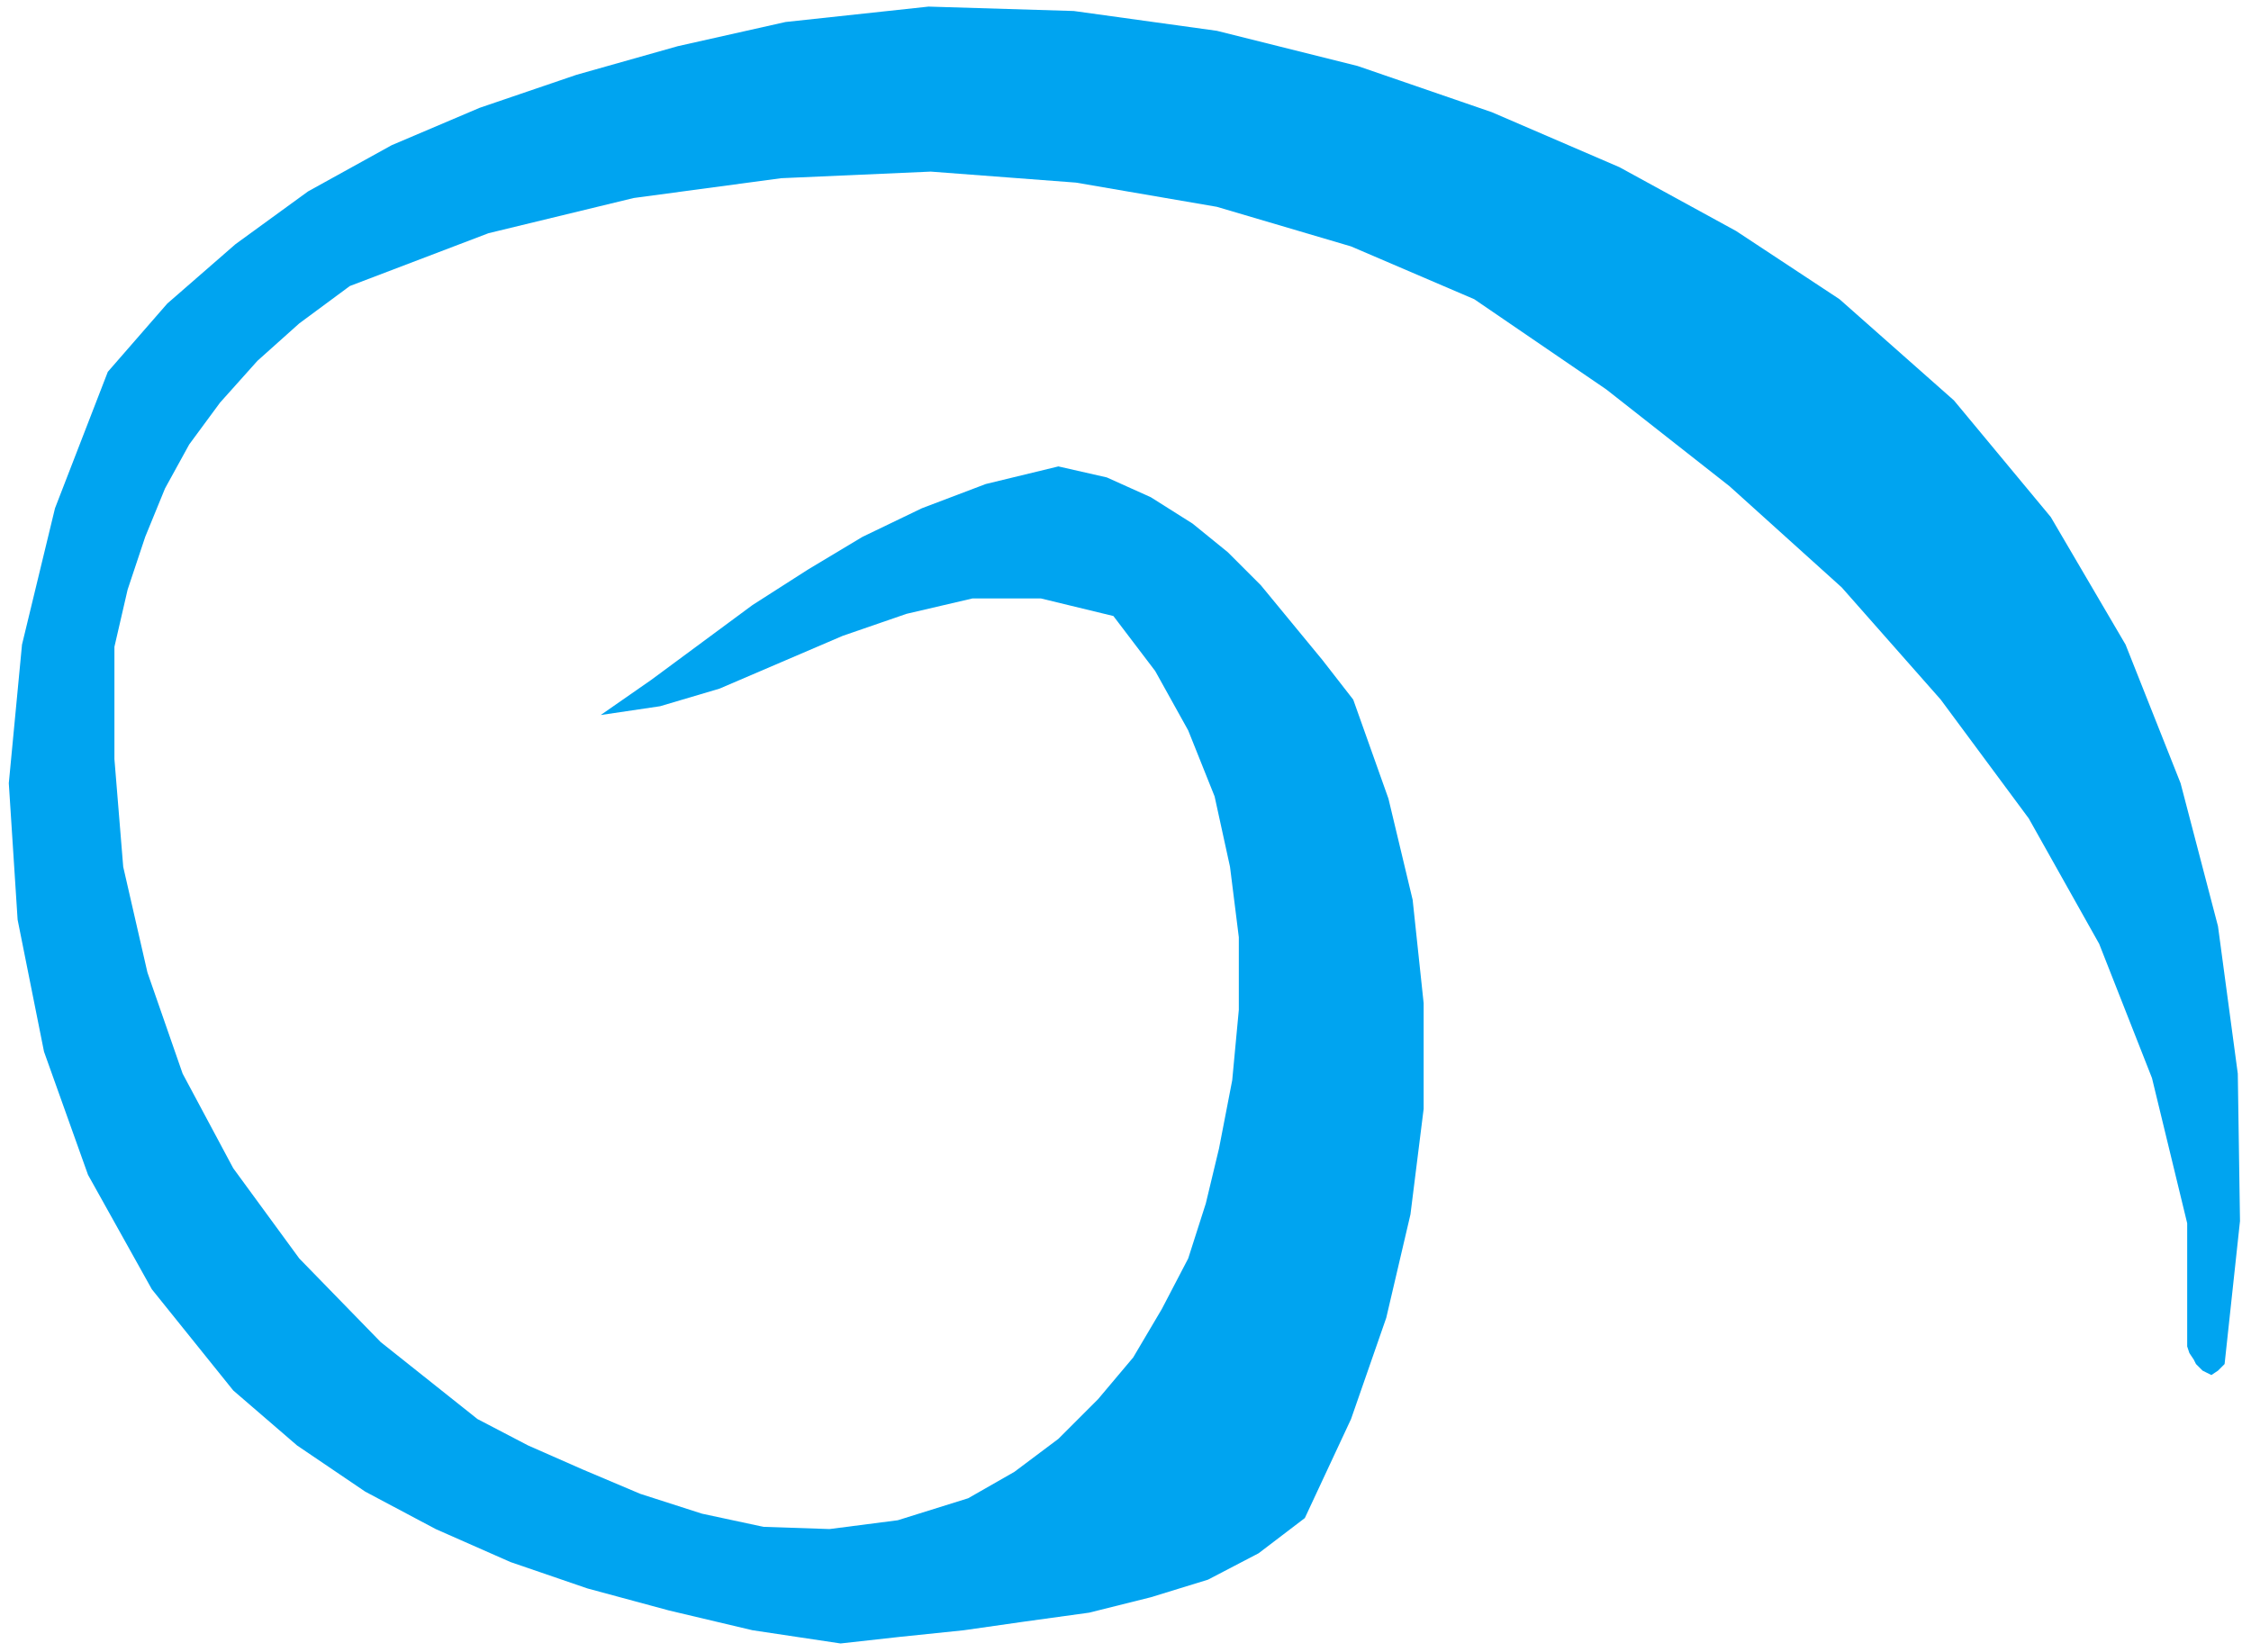 <?xml version="1.0" encoding="UTF-8" standalone="no"?>
<svg
   xmlns:dc="http://purl.org/dc/elements/1.1/"
   xmlns:cc="http://creativecommons.org/ns#"
   xmlns:rdf="http://www.w3.org/1999/02/22-rdf-syntax-ns#"
   xmlns:svg="http://www.w3.org/2000/svg"
   xmlns="http://www.w3.org/2000/svg"
   xmlns:sodipodi="http://sodipodi.sourceforge.net/DTD/sodipodi-0.dtd"
   xmlns:inkscape="http://www.inkscape.org/namespaces/inkscape"
   version="1.0"
   width="270.669mm"
   height="198.702mm"
   id="svg9"
   sodipodi:docname="DSGNC145.WMF">
  <sodipodi:namedview
     pagecolor="#ffffff"
     bordercolor="#666666"
     borderopacity="1"
     objecttolerance="10"
     gridtolerance="10"
     guidetolerance="10"
     inkscape:pageopacity="0"
     inkscape:pageshadow="2"
     inkscape:window-width="640"
     inkscape:window-height="480"
     id="namedview11" />
  <defs
     id="defs3">
    <pattern
       id="WMFhbasepattern"
       patternUnits="userSpaceOnUse"
       width="6"
       height="6"
       x="0"
       y="0" />
  </defs>
  <path
     style="fill:none;stroke:none;"
     d="  M 0,0   L 1022,0   L 1022,750   L 0,750   z "
     id="path5" />
  <path
     style="fill:#00a4f0;fill-rule:evenodd;fill-opacity:1;stroke:none;"
     d="  M 382,747   L 409,744   L 438,741   L 466,737   L 495,733   L 523,726   L 549,718   L 572,706   L 593,690   L 614,645   L 630,599   L 641,552   L 647,504   L 647,456   L 642,409   L 631,363   L 615,318   L 601,300   L 587,283   L 573,266   L 558,251   L 542,238   L 523,226   L 503,217   L 481,212   L 448,220   L 419,231   L 392,244   L 367,259   L 342,275   L 319,292   L 296,309   L 273,325   L 300,321   L 327,313   L 355,301   L 383,289   L 412,279   L 442,272   L 473,272   L 506,280   L 525,305   L 540,332   L 552,362   L 559,394   L 563,426   L 563,459   L 560,491   L 554,522   L 548,547   L 540,572   L 528,595   L 515,617   L 499,636   L 481,654   L 461,669   L 440,681   L 408,691   L 377,695   L 347,694   L 319,688   L 291,679   L 265,668   L 240,657   L 217,645   L 173,610   L 136,572   L 106,531   L 83,488   L 67,442   L 56,394   L 52,345   L 52,294   L 58,268   L 66,244   L 75,222   L 86,202   L 100,183   L 117,164   L 136,147   L 159,130   L 222,106   L 288,90   L 355,81   L 423,78   L 489,83   L 553,94   L 614,112   L 670,136   L 730,177   L 786,221   L 837,267   L 882,318   L 922,372   L 954,429   L 978,490   L 994,556   L 994,564   L 994,572   L 994,580   L 994,586   L 994,593   L 994,599   L 994,606   L 994,612   L 995,615   L 997,618   L 998,620   L 1001,623   L 1003,624   L 1005,625   L 1008,623   L 1011,620   L 1018,555   L 1017,488   L 1008,421   L 991,356   L 966,293   L 932,235   L 888,182   L 836,136   L 789,105   L 736,76   L 678,51   L 617,30   L 553,14   L 488,5   L 422,3   L 357,10   L 308,21   L 262,34   L 218,49   L 178,66   L 140,87   L 107,111   L 76,138   L 49,169   L 25,231   L 10,293   L 4,356   L 8,418   L 20,478   L 40,534   L 69,586   L 106,632   L 135,657   L 166,678   L 198,695   L 232,710   L 267,722   L 304,732   L 342,741   L 382,747  z "
     id="path7" />
</svg>
